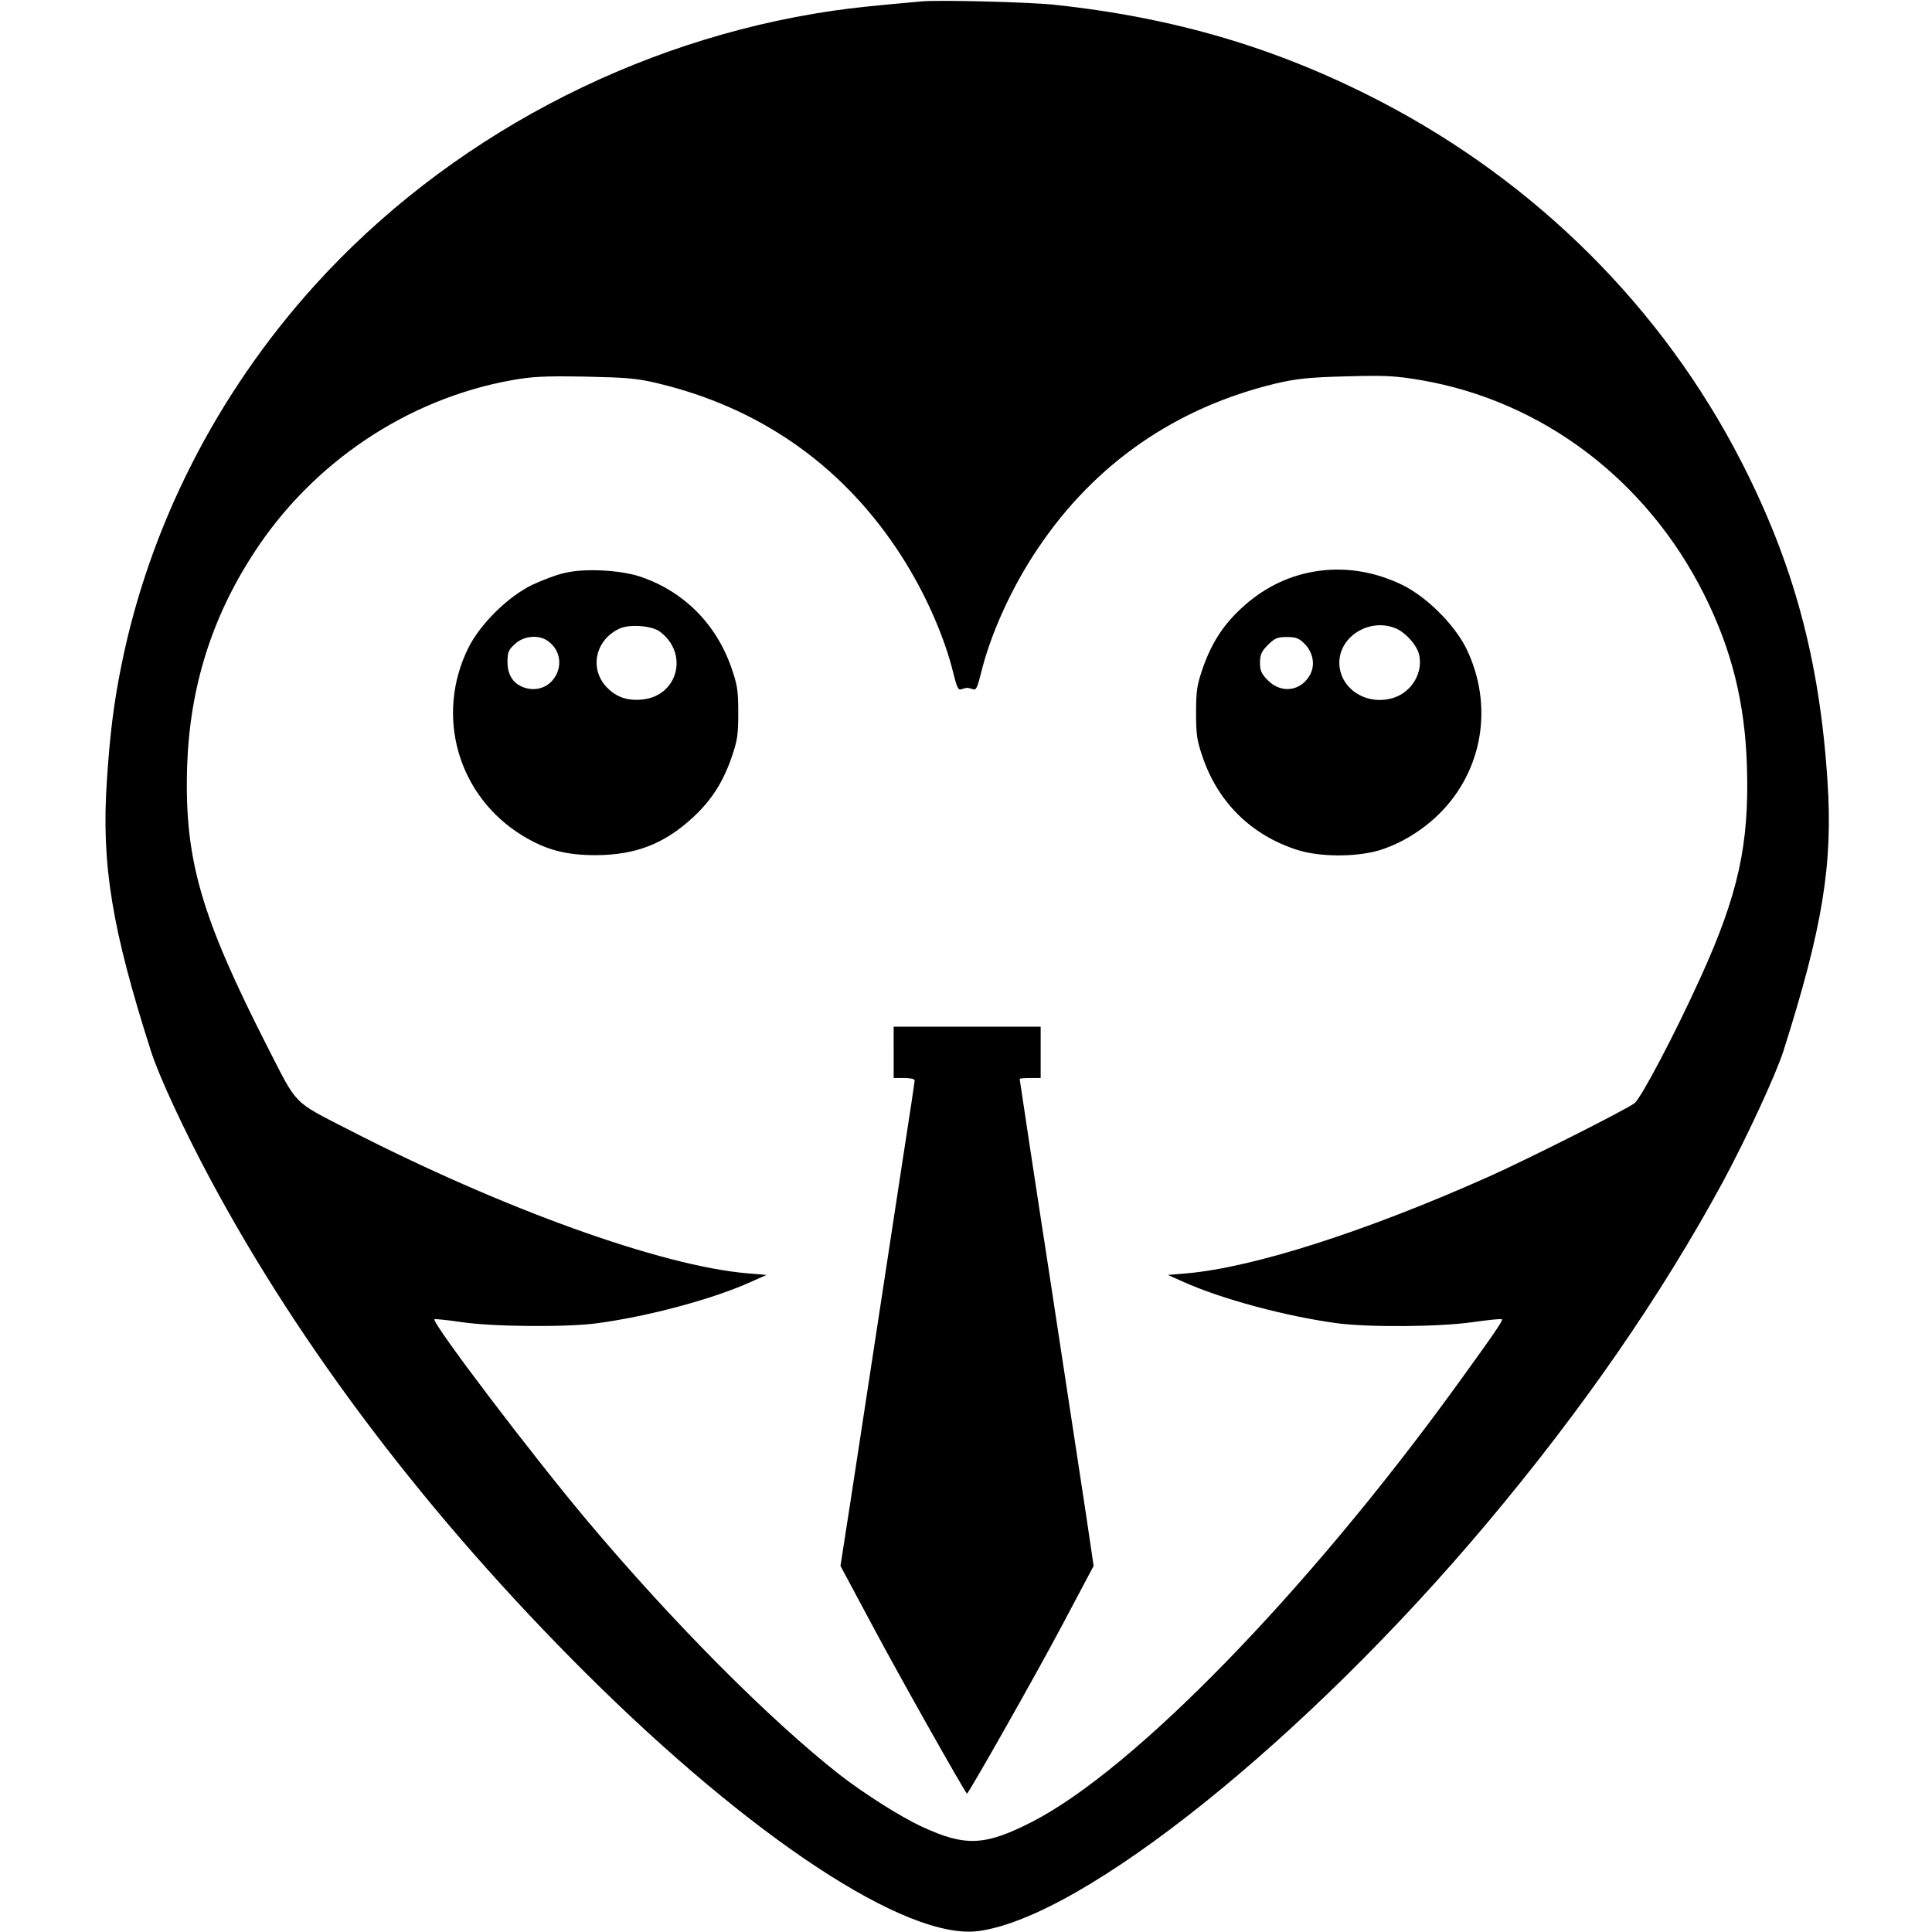 <?xml version="1.0" standalone="no"?>
<!DOCTYPE svg PUBLIC "-//W3C//DTD SVG 20010904//EN"
 "http://www.w3.org/TR/2001/REC-SVG-20010904/DTD/svg10.dtd">
<svg version="1.0" xmlns="http://www.w3.org/2000/svg"
 width="828pt" height="828pt" viewBox="0 0 828 828"
 preserveAspectRatio="xMidYMid meet">
<g transform="translate(0,828) scale(0.1,-0.1)"
fill="#000000" stroke="none">
<path d="M3950 8274 c-213 -19 -289 -27 -380 -40 -851 -124 -1656 -551 -2223
-1179 -419 -464 -707 -1031 -827 -1628 -32 -158 -49 -293 -62 -493 -24 -359
21 -633 189 -1159 34 -107 143 -341 254 -548 389 -727 941 -1452 1610 -2118
713 -709 1376 -1145 1682 -1105 451 60 1400 820 2178 1746 412 490 750 980
1014 1467 101 188 226 458 258 558 168 529 213 800 189 1159 -34 521 -146 933
-371 1371 -337 655 -875 1192 -1544 1540 -441 229 -883 360 -1402 415 -106 11
-490 21 -565 14z m-1130 -1637 c430 -103 777 -343 1021 -706 113 -167 205
-370 246 -541 14 -56 20 -69 33 -64 8 3 20 6 25 6 6 0 17 -3 25 -6 13 -5 19 8
33 64 41 171 133 374 246 541 244 363 591 603 1021 706 87 20 139 26 300 30
169 5 212 2 319 -16 520 -89 968 -427 1214 -918 119 -237 176 -467 184 -741
10 -329 -37 -545 -198 -899 -109 -241 -255 -518 -284 -541 -35 -27 -453 -238
-625 -315 -529 -236 -1009 -389 -1292 -414 l-83 -7 65 -29 c164 -74 439 -148
660 -178 137 -18 440 -16 584 5 65 9 120 15 123 12 5 -5 -30 -57 -196 -286
-641 -884 -1381 -1644 -1818 -1868 -202 -103 -285 -107 -471 -21 -90 41 -249
142 -352 222 -300 235 -715 652 -1081 1087 -235 279 -670 852 -657 866 3 2 54
-3 114 -12 135 -20 451 -23 584 -5 222 30 497 104 660 178 l65 29 -83 7 c-369
32 -1045 275 -1707 615 -243 125 -218 100 -347 352 -288 565 -358 807 -346
1205 11 336 104 636 286 915 251 387 656 659 1102 740 88 16 140 19 315 16
181 -4 224 -7 315 -29z"/>
<path d="M2422 5825 c-34 -7 -97 -31 -140 -51 -104 -50 -223 -167 -275 -271
-144 -292 -44 -637 235 -806 100 -60 183 -82 313 -82 170 1 293 49 415 162 77
71 127 148 164 253 26 75 30 98 30 195 0 97 -4 120 -30 195 -67 190 -207 328
-394 390 -85 27 -233 35 -318 15z m406 -252 c125 -93 78 -276 -76 -291 -64 -6
-110 10 -151 52 -77 79 -50 204 54 252 43 20 138 13 173 -13z m-476 -43 c98
-77 22 -231 -98 -199 -51 14 -79 53 -79 111 0 43 4 53 33 79 40 36 105 40 144
9z"/>
<path d="M5630 5830 c-115 -20 -220 -73 -310 -157 -77 -71 -127 -148 -164
-253 -26 -75 -30 -98 -30 -195 0 -97 4 -120 30 -195 67 -191 207 -328 399
-391 98 -33 260 -33 360 -2 91 29 181 84 253 155 189 187 234 469 115 711 -52
103 -171 221 -275 271 -122 59 -252 78 -378 56z m347 -241 c43 -16 92 -69 104
-111 20 -77 -28 -162 -107 -188 -115 -38 -234 38 -234 150 0 111 126 191 237
149z m-387 -67 c37 -37 47 -89 26 -131 -38 -73 -123 -86 -182 -27 -28 28 -34
42 -34 76 0 34 6 48 34 76 29 29 41 34 81 34 38 0 52 -5 75 -28z"/>
<path d="M3830 3770 l0 -110 45 0 c25 0 45 -4 45 -10 0 -5 -22 -154 -50 -332
-27 -178 -79 -516 -115 -753 -36 -236 -85 -557 -109 -713 l-44 -283 143 -267
c105 -197 379 -684 399 -709 4 -5 299 515 412 729 l131 247 -33 223 c-66 434
-135 885 -159 1043 -43 276 -125 818 -125 821 0 2 20 4 45 4 l45 0 0 110 0
110 -315 0 -315 0 0 -110z"/>
</g>
</svg>
